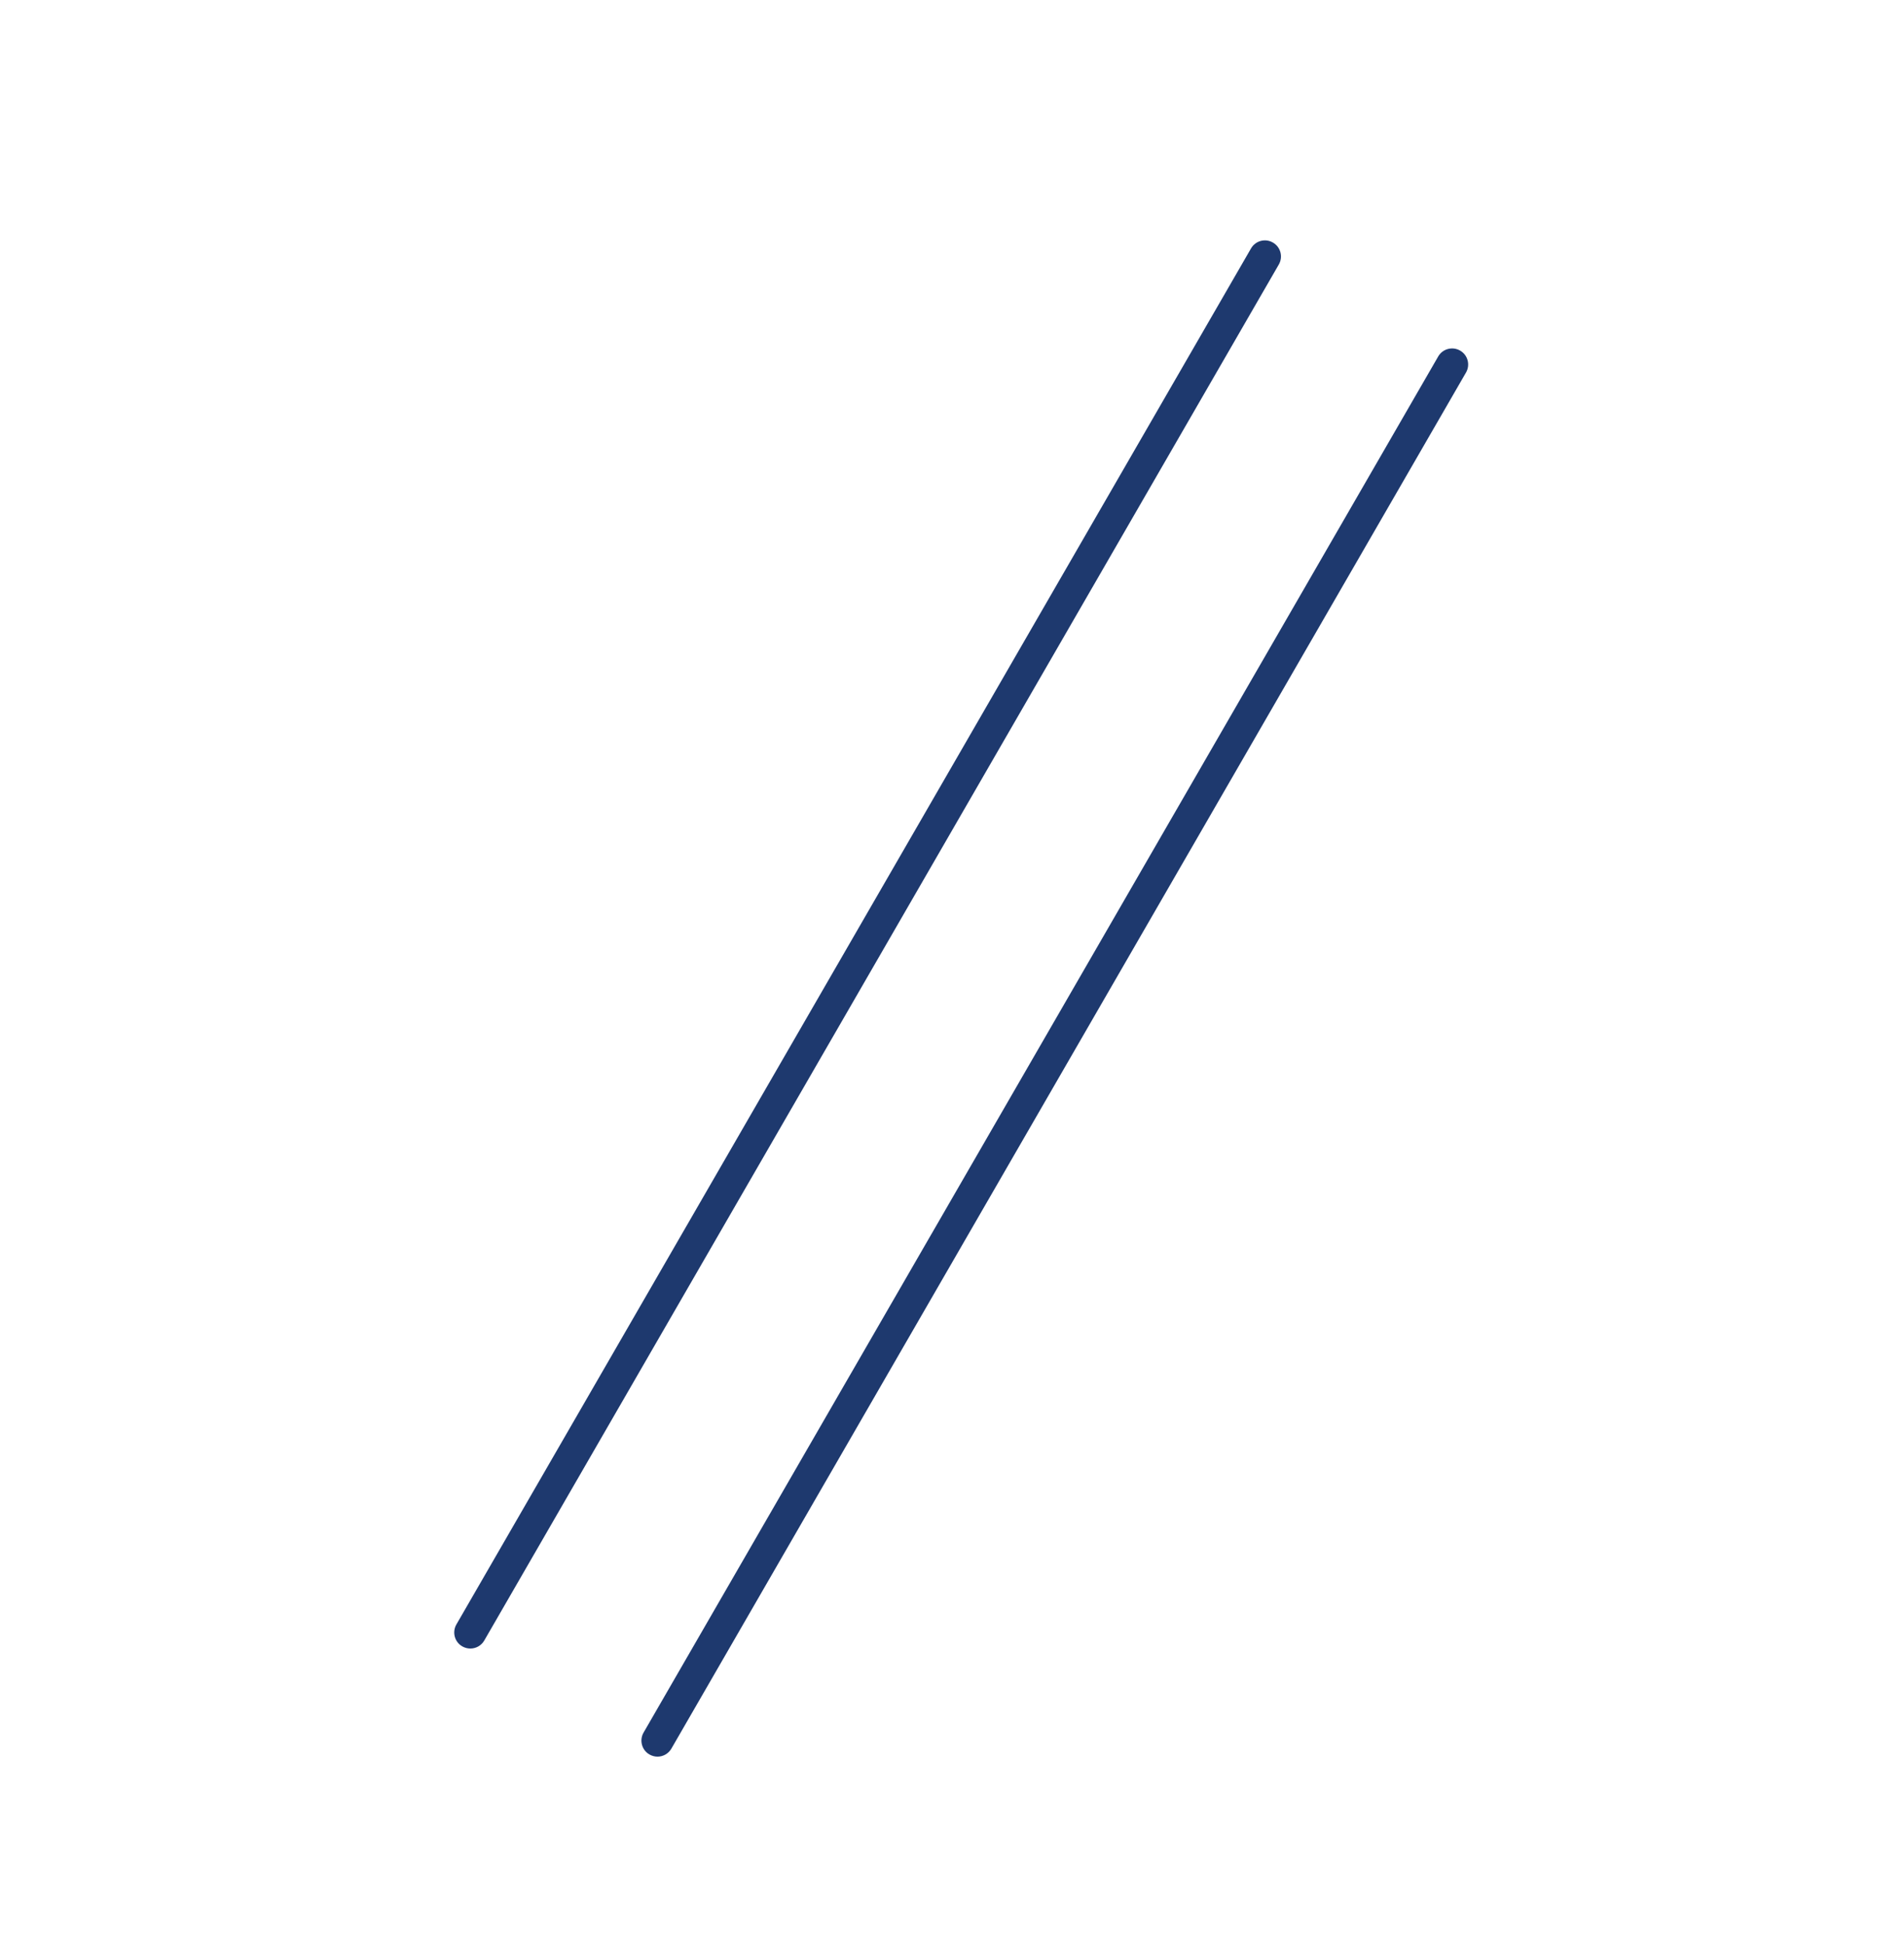 <?xml version="1.0" encoding="UTF-8"?>
<svg id="_レイヤー_2" data-name="レイヤー 2" xmlns="http://www.w3.org/2000/svg" viewBox="0 0 237 242">
  <defs>
    <style>
      .cls-1, .cls-2 {
        fill: #fff;
      }

      .cls-2 {
        opacity: 0;
      }

      .cls-3 {
        fill: #1e396e;
      }
    </style>
  </defs>
  <g id="_饑1" data-name="ﾑ饑1">
    <rect class="cls-2" width="237" height="242"/>
    <g>
      <line class="cls-1" x1="157.46" y1="31.93" x2="58.55" y2="203.24"/>
      <path class="cls-3" d="M58.54,205.24c-.34,0-.68-.09-1-.27-.96-.55-1.28-1.78-.73-2.73L155.72,30.93c.55-.96,1.77-1.29,2.73-.73.96.55,1.28,1.78.73,2.73L60.28,204.24c-.37.64-1.04,1-1.73,1Z"/>
    </g>
    <g>
      <line class="cls-1" x1="180.76" y1="45.38" x2="81.85" y2="216.7"/>
      <path class="cls-3" d="M81.84,218.7c-.34,0-.68-.09-1-.27-.96-.55-1.28-1.78-.73-2.73L179.02,44.38c.55-.96,1.78-1.28,2.73-.73.96.55,1.28,1.78.73,2.73l-98.91,171.32c-.37.64-1.04,1-1.73,1Z"/>
    </g>
  </g>
</svg>